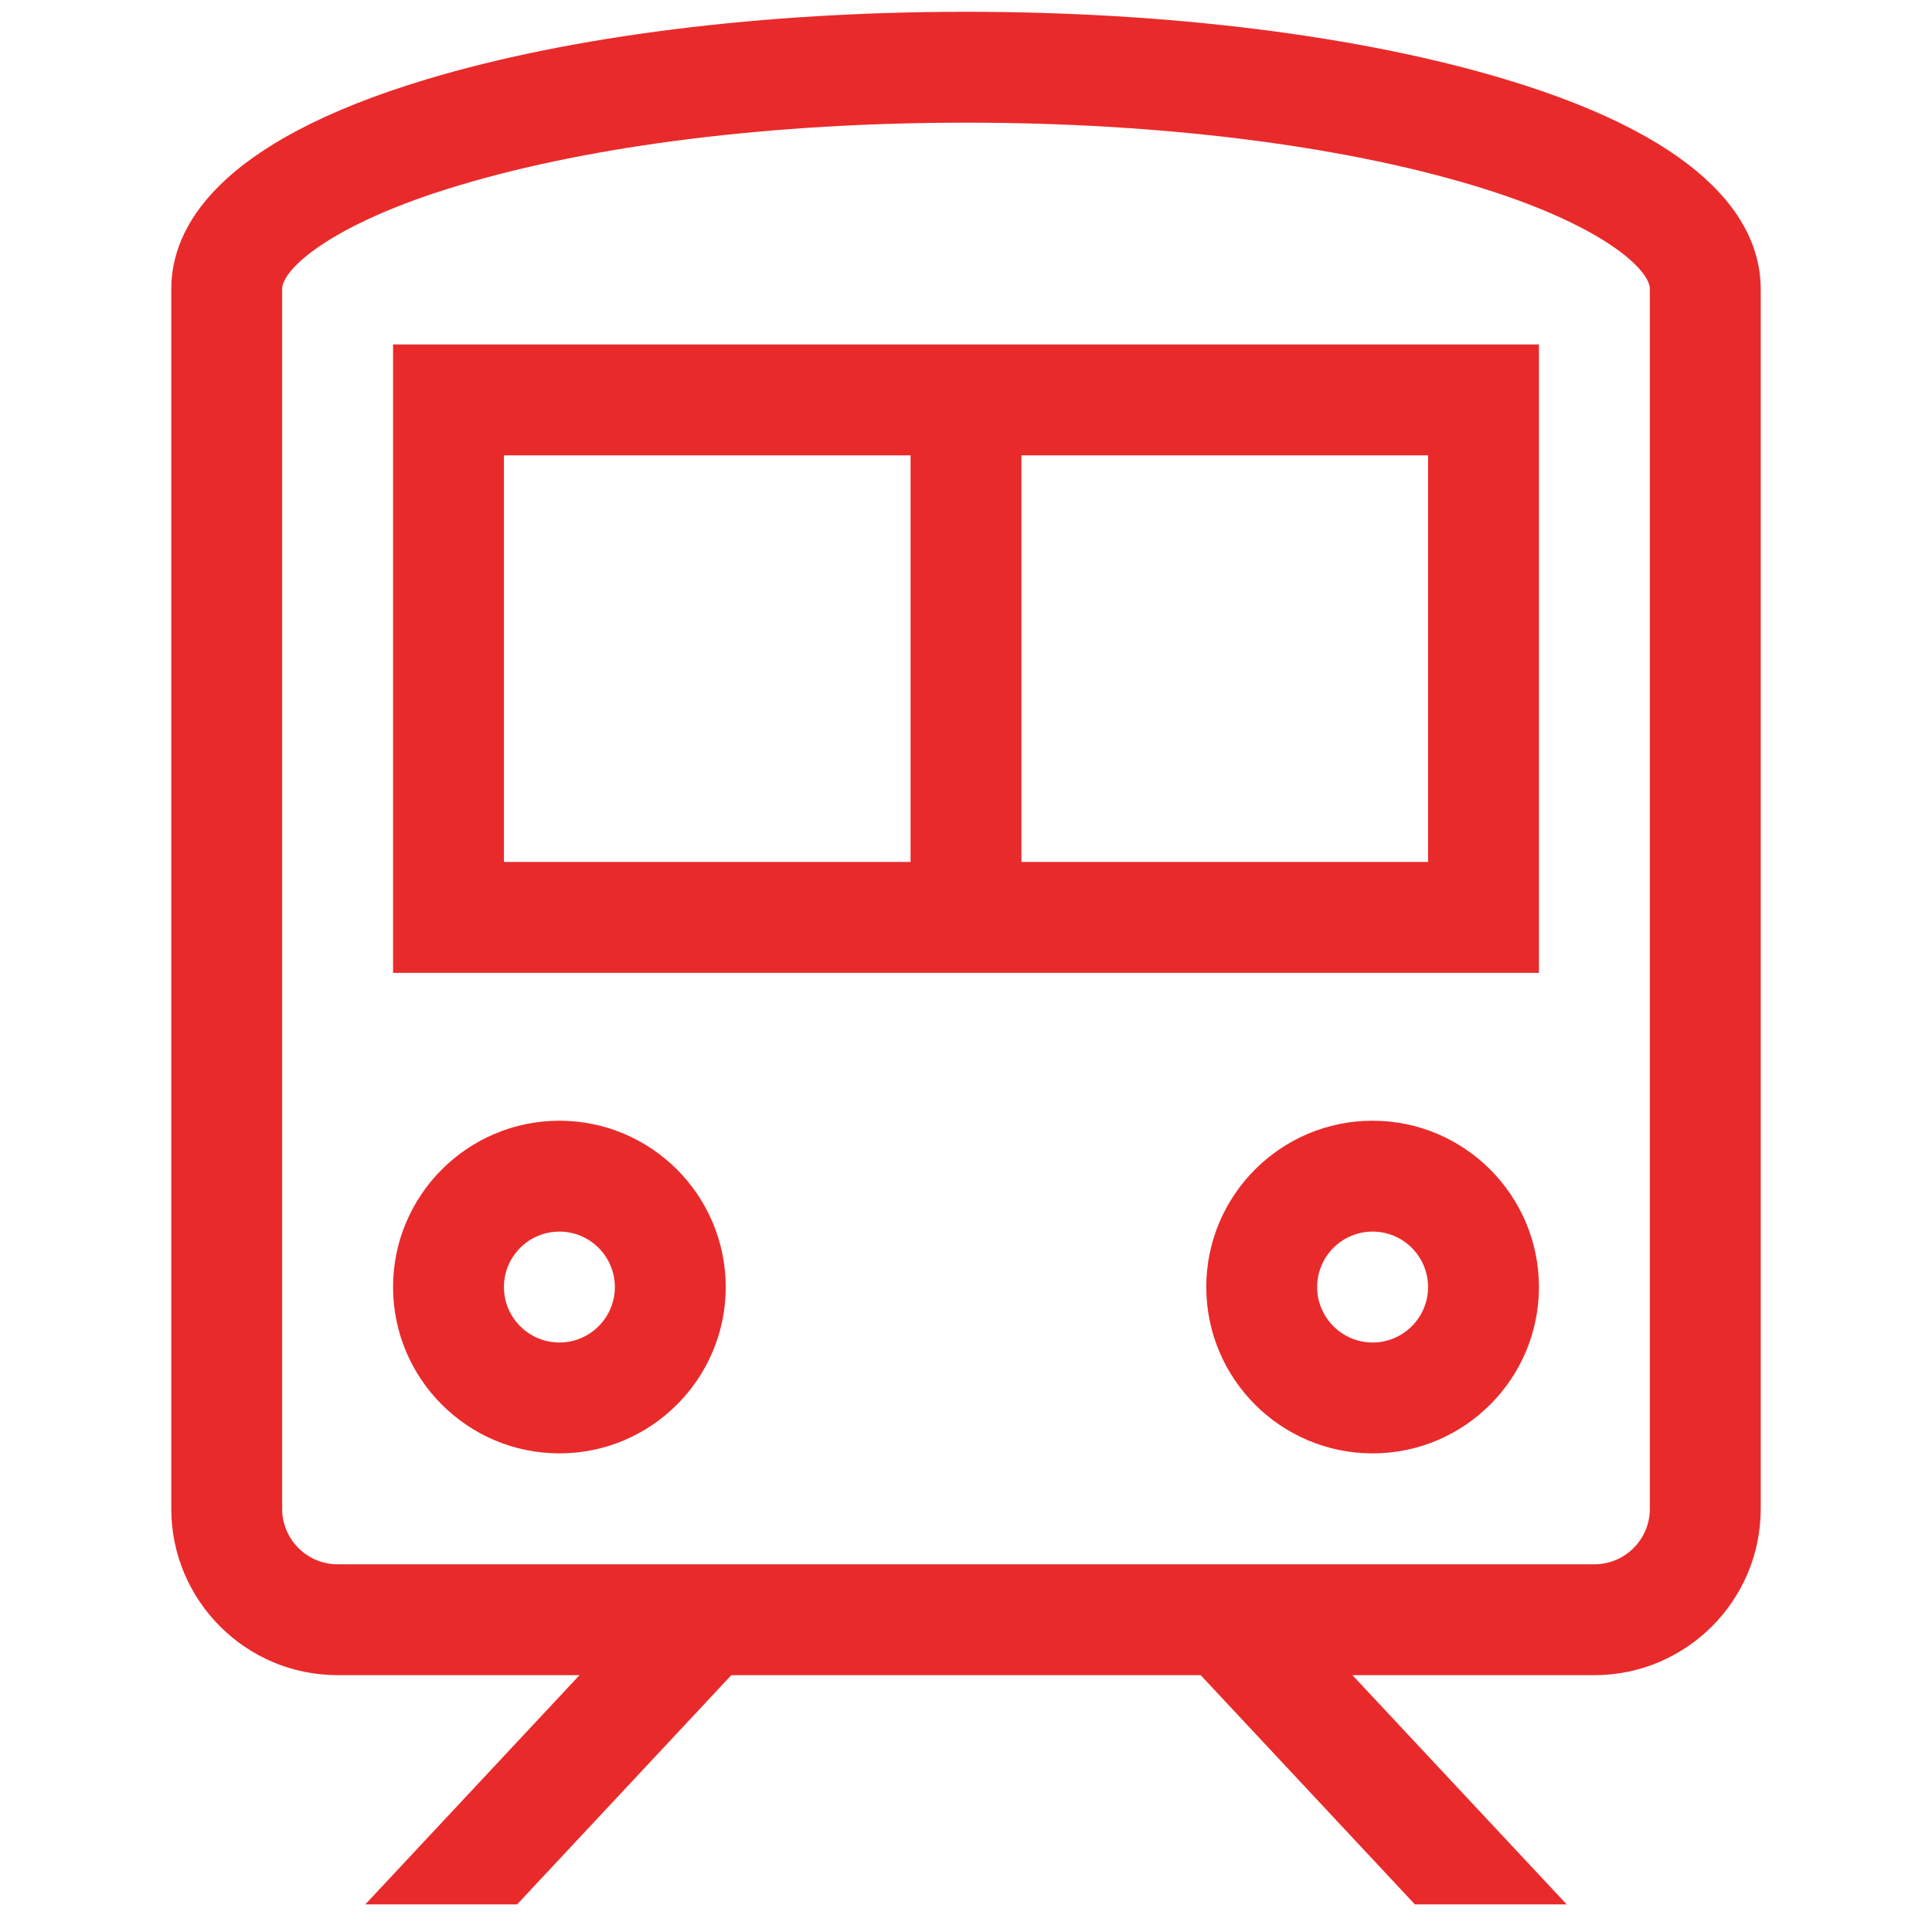<svg width="49" height="49" viewBox="0 0 49 49" fill="none" xmlns="http://www.w3.org/2000/svg">
<g id="Train" clip-path="url(#clip0_6934_21390)">
<g id="Group">
<g id="Group_2">
<g id="Group_3">
<path id="Vector" d="M14.188 28.424C11.861 28.424 9.969 30.316 9.969 32.643C9.969 34.969 11.861 36.861 14.188 36.861C16.514 36.861 18.406 34.969 18.406 32.643C18.406 30.316 16.514 28.424 14.188 28.424ZM14.188 34.049C13.412 34.049 12.781 33.418 12.781 32.643C12.781 31.867 13.412 31.236 14.188 31.236C14.963 31.236 15.594 31.867 15.594 32.643C15.594 33.418 14.963 34.049 14.188 34.049Z" fill="#E92A2B"/>
<path id="Vector_2" d="M34.812 28.424C32.486 28.424 30.594 30.316 30.594 32.643C30.594 34.969 32.486 36.861 34.812 36.861C37.139 36.861 39.031 34.969 39.031 32.643C39.031 30.316 37.139 28.424 34.812 28.424ZM34.812 34.049C34.037 34.049 33.406 33.418 33.406 32.643C33.406 31.867 34.037 31.236 34.812 31.236C35.588 31.236 36.219 31.867 36.219 32.643C36.219 33.418 35.588 34.049 34.812 34.049Z" fill="#E92A2B"/>
<path id="Vector_3" d="M9.969 24.674H39.031V8.736H9.969V24.674ZM25.906 11.549H36.219V21.861H25.906V11.549ZM12.781 11.549H23.094V21.861H12.781V11.549Z" fill="#E92A2B"/>
<path id="Vector_4" d="M38.162 2.006C34.493 0.905 29.641 0.299 24.5 0.299C19.359 0.299 14.507 0.905 10.838 2.006C5.47 3.616 4.344 5.79 4.344 7.33V38.268C4.344 40.594 6.236 42.486 8.562 42.486H14.698L9.266 48.299H13.116L18.548 42.486H30.452L35.884 48.299H39.734L34.301 42.486H40.438C42.764 42.486 44.656 40.594 44.656 38.268V7.33C44.656 5.79 43.53 3.616 38.162 2.006ZM41.844 38.268C41.844 39.043 41.213 39.674 40.438 39.674H8.562C7.787 39.674 7.156 39.043 7.156 38.268V7.33C7.156 6.834 8.375 5.681 11.646 4.7C15.06 3.675 19.625 3.111 24.5 3.111C29.375 3.111 33.94 3.675 37.354 4.7C40.625 5.681 41.844 6.834 41.844 7.33V38.268Z" fill="#E92A2B"/>
</g>
</g>
</g>
</g>
<defs>
<clipPath id="clip0_6934_21390">
<rect width="48" height="48" fill="white" transform="translate(0.5 0.299)"/>
</clipPath>
</defs>
</svg>
